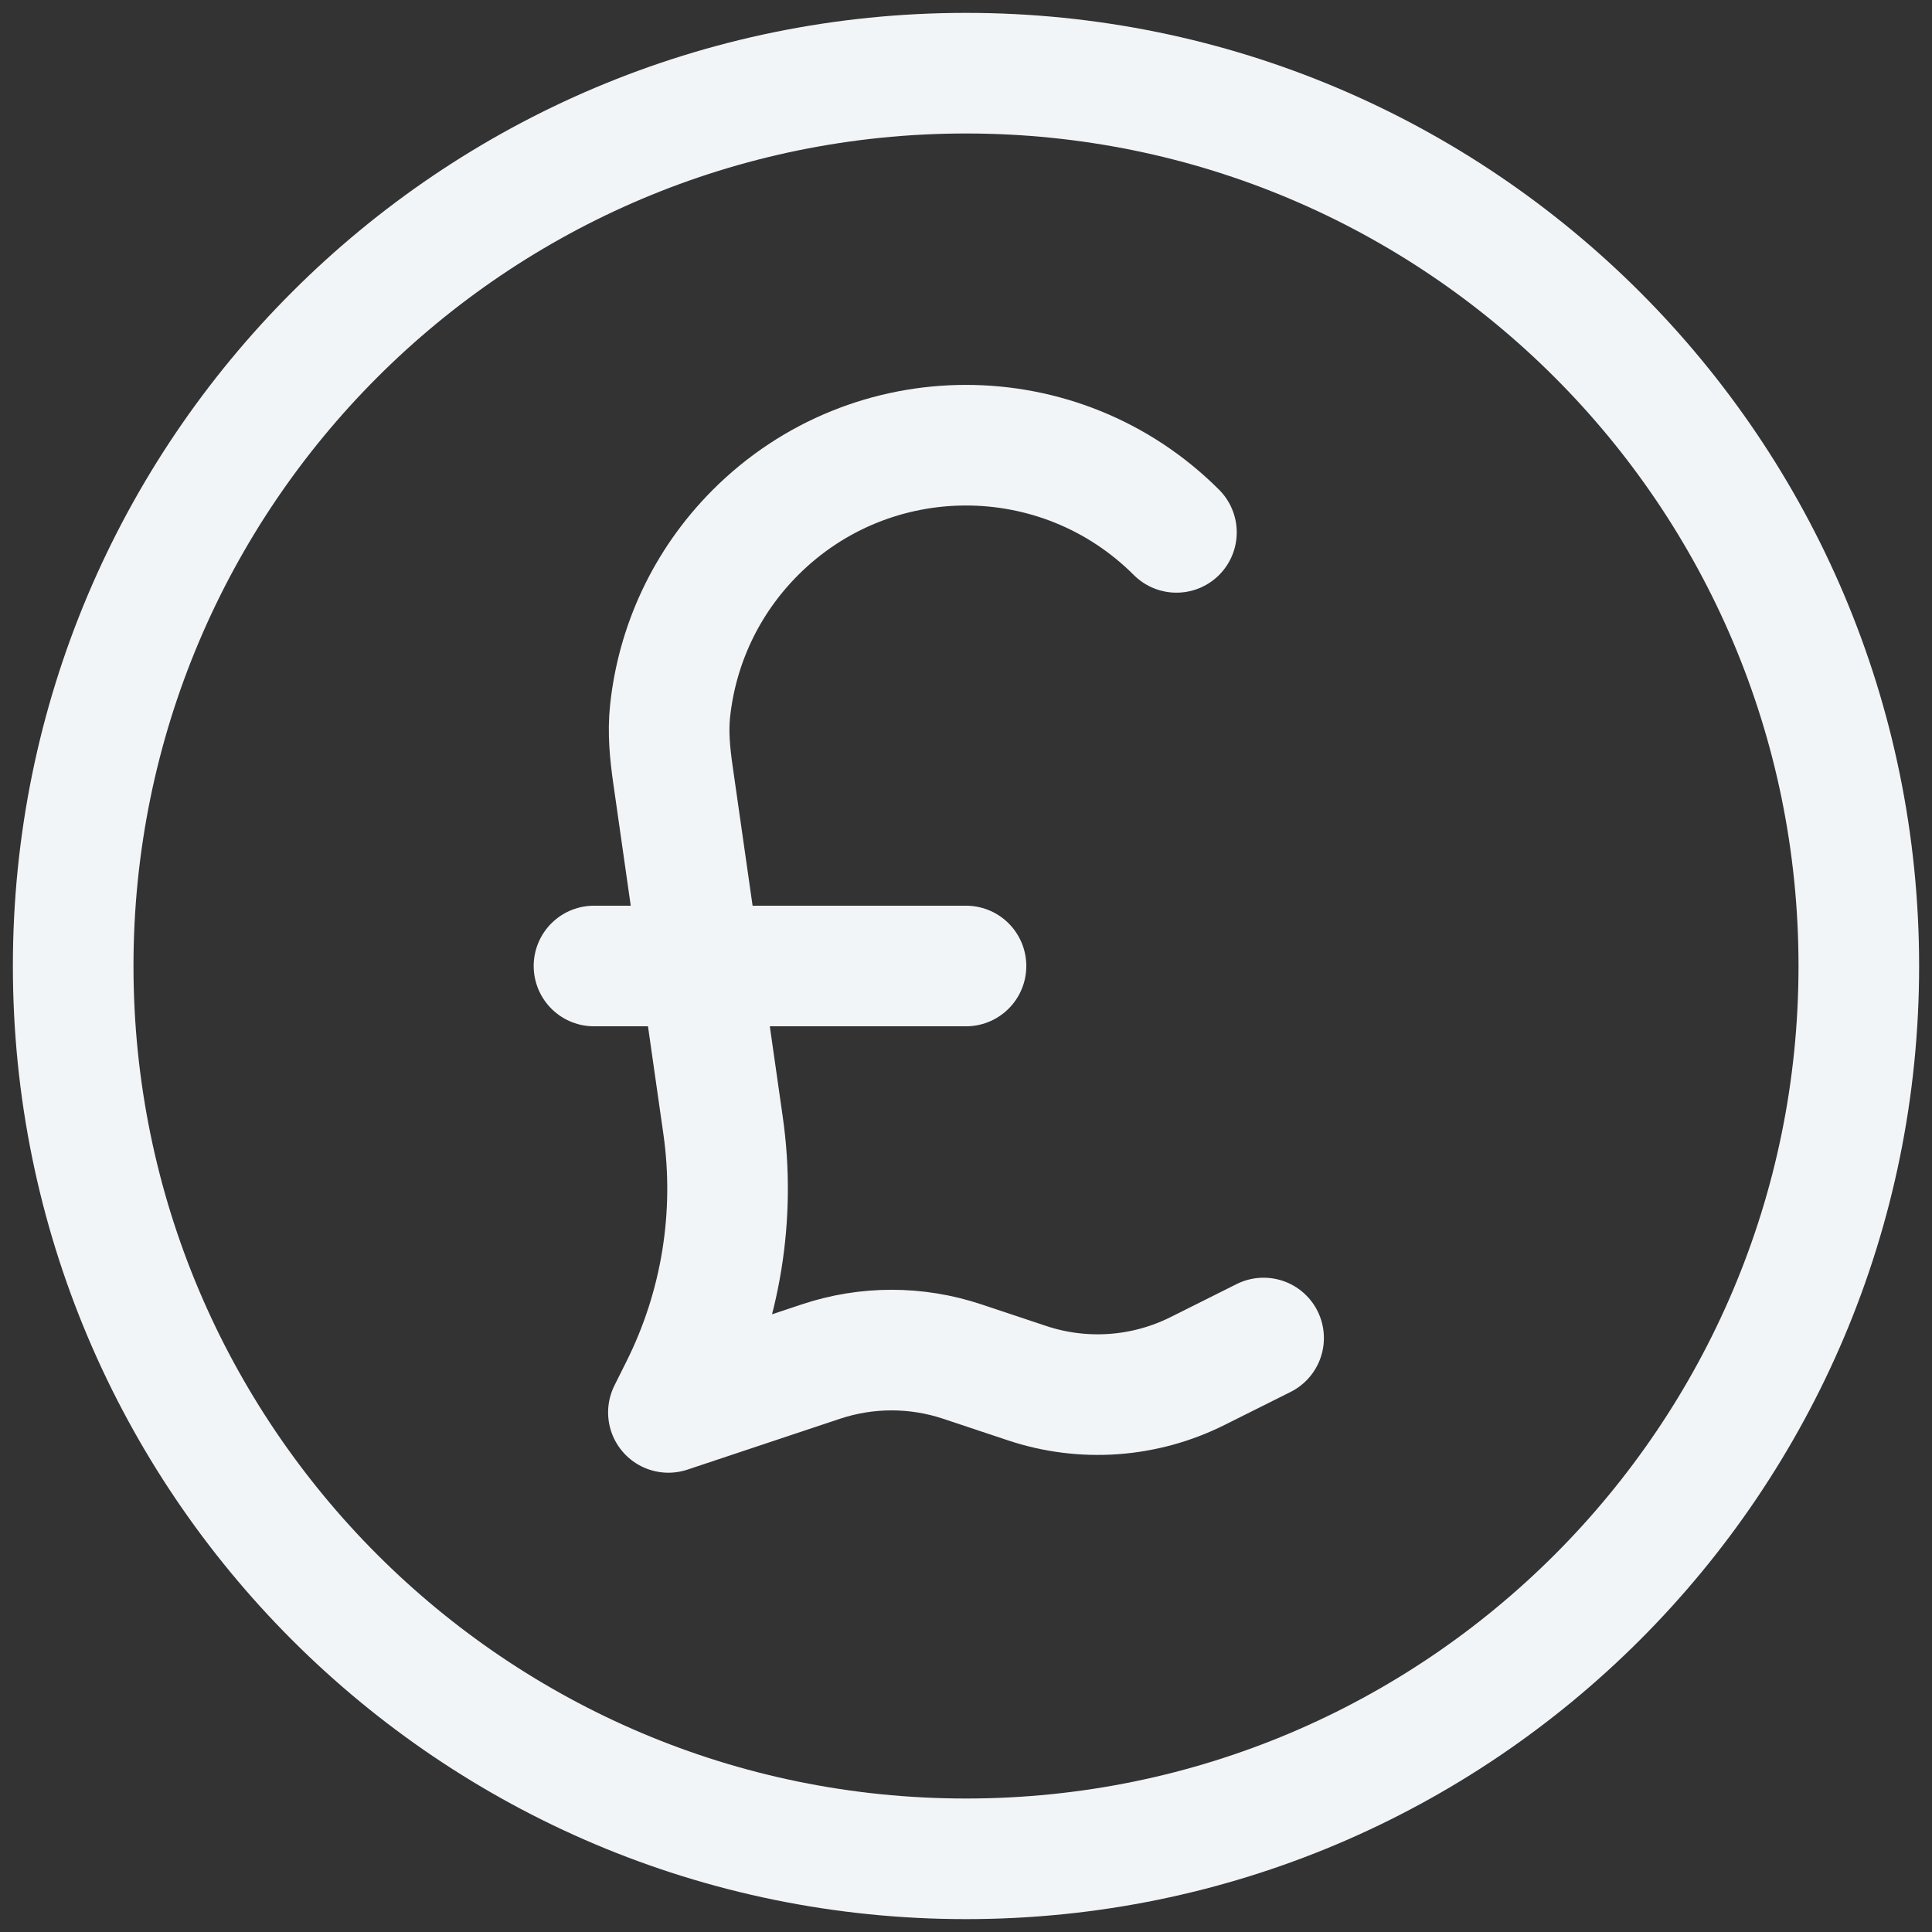 <?xml version="1.0" encoding="utf-8"?>
<svg xmlns="http://www.w3.org/2000/svg" fill="none" height="100%" overflow="visible" preserveAspectRatio="none" style="display: block;" viewBox="0 0 132 132" width="100%">
<rect x="0" y="0" width="132" height="132" fill="#333333" stroke="none"/>
<path d="M80.378 36.373C72.437 28.432 59.563 28.432 51.622 36.373C48.203 39.792 46.256 44.125 45.782 48.586C45.629 50.021 45.769 51.467 45.973 52.896L49.403 76.902C50.28 83.043 49.264 89.306 46.489 94.855L45.667 96.5L56.094 93.024C59.224 91.981 62.609 91.981 65.739 93.024L70.174 94.502C74.011 95.781 78.199 95.484 81.817 93.675L86.333 91.417M40.583 66H66M127 66C127 99.689 99.689 127 66 127C32.311 127 5 99.689 5 66C5 32.311 32.311 5 66 5C99.689 5 127 32.311 127 66Z" id="Vector" stroke="#F2F5F7" stroke-linecap="round" stroke-linejoin="round" stroke-width="8.24"/>
</svg>